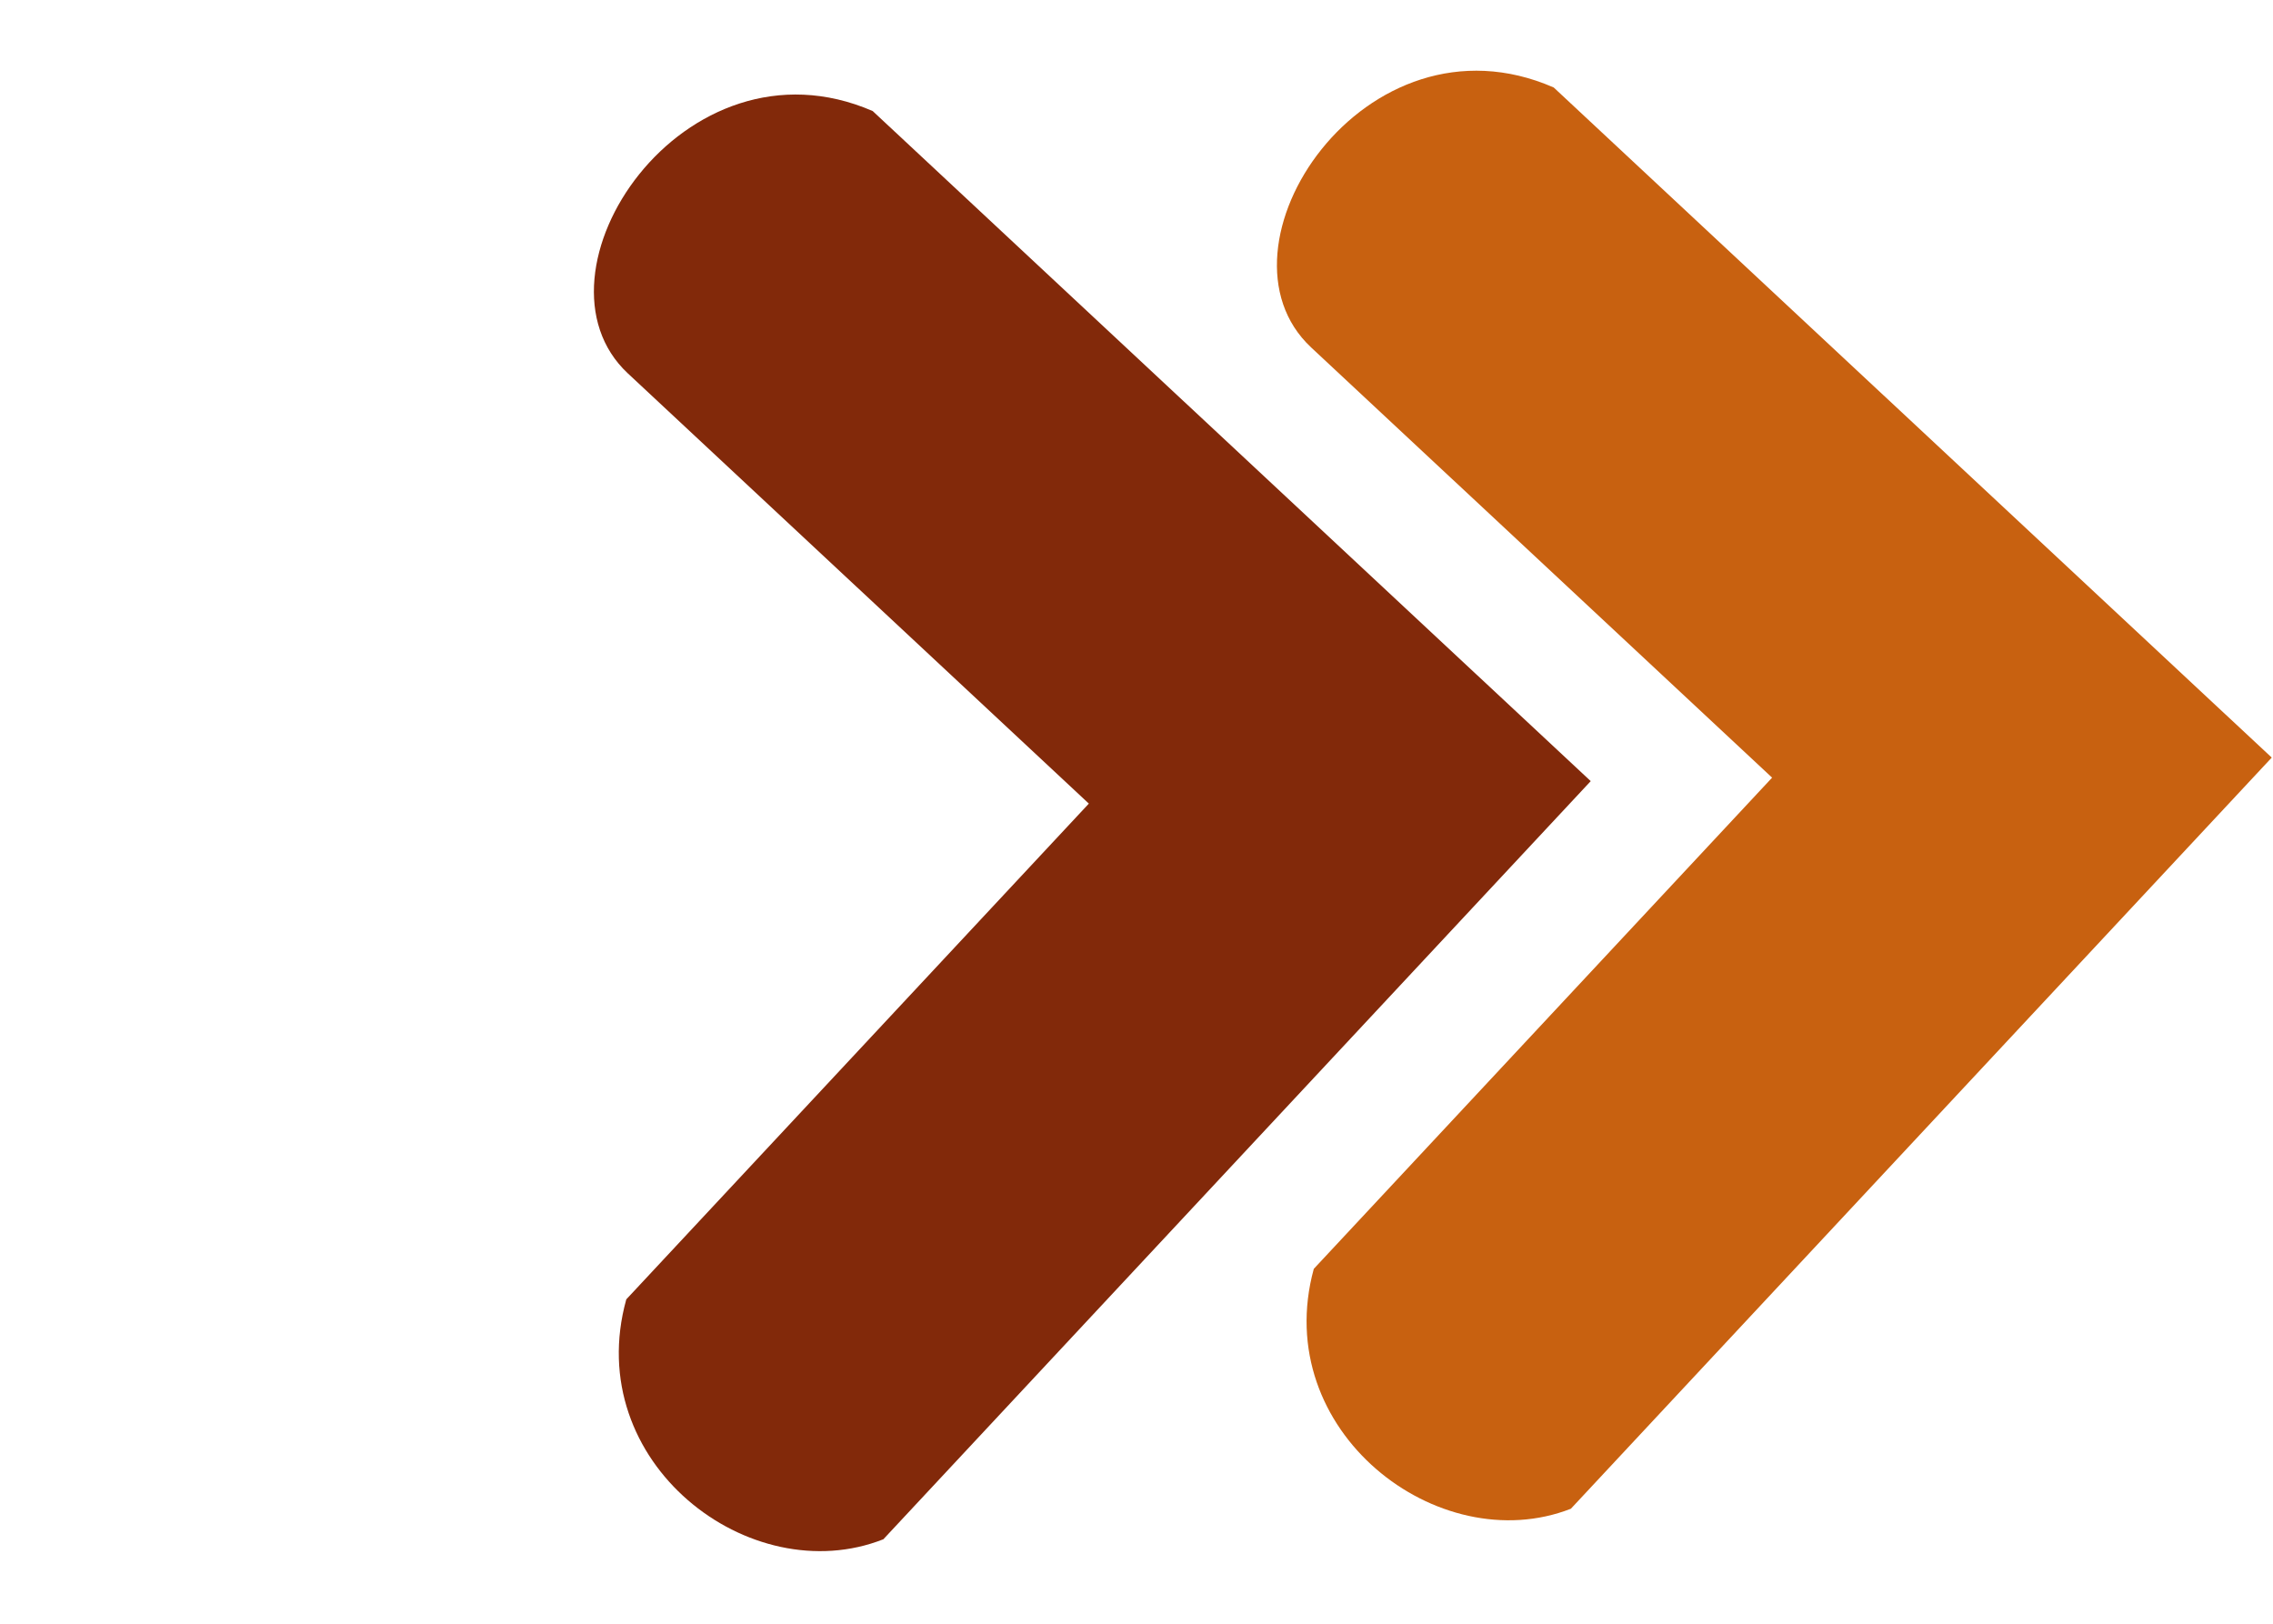 <svg width="217" height="155" viewBox="0 0 217 155" fill="none" xmlns="http://www.w3.org/2000/svg">
<path d="M125.426 121.122C121.193 136.585 137.325 148.961 149.968 144.023L216.879 72.318L148.33 8.351C130.331 0.484 114.969 23.645 125.173 33.167L169.181 74.233L125.426 121.122Z" fill="#C86110"/>
<path d="M59.791 124.035C55.468 139.594 71.612 151.956 84.333 146.936L151.864 74.566L83.314 10.6C65.274 2.777 49.739 26.124 59.943 35.646L103.951 76.711L59.791 124.035Z" fill="#82290A"/>
</svg>
